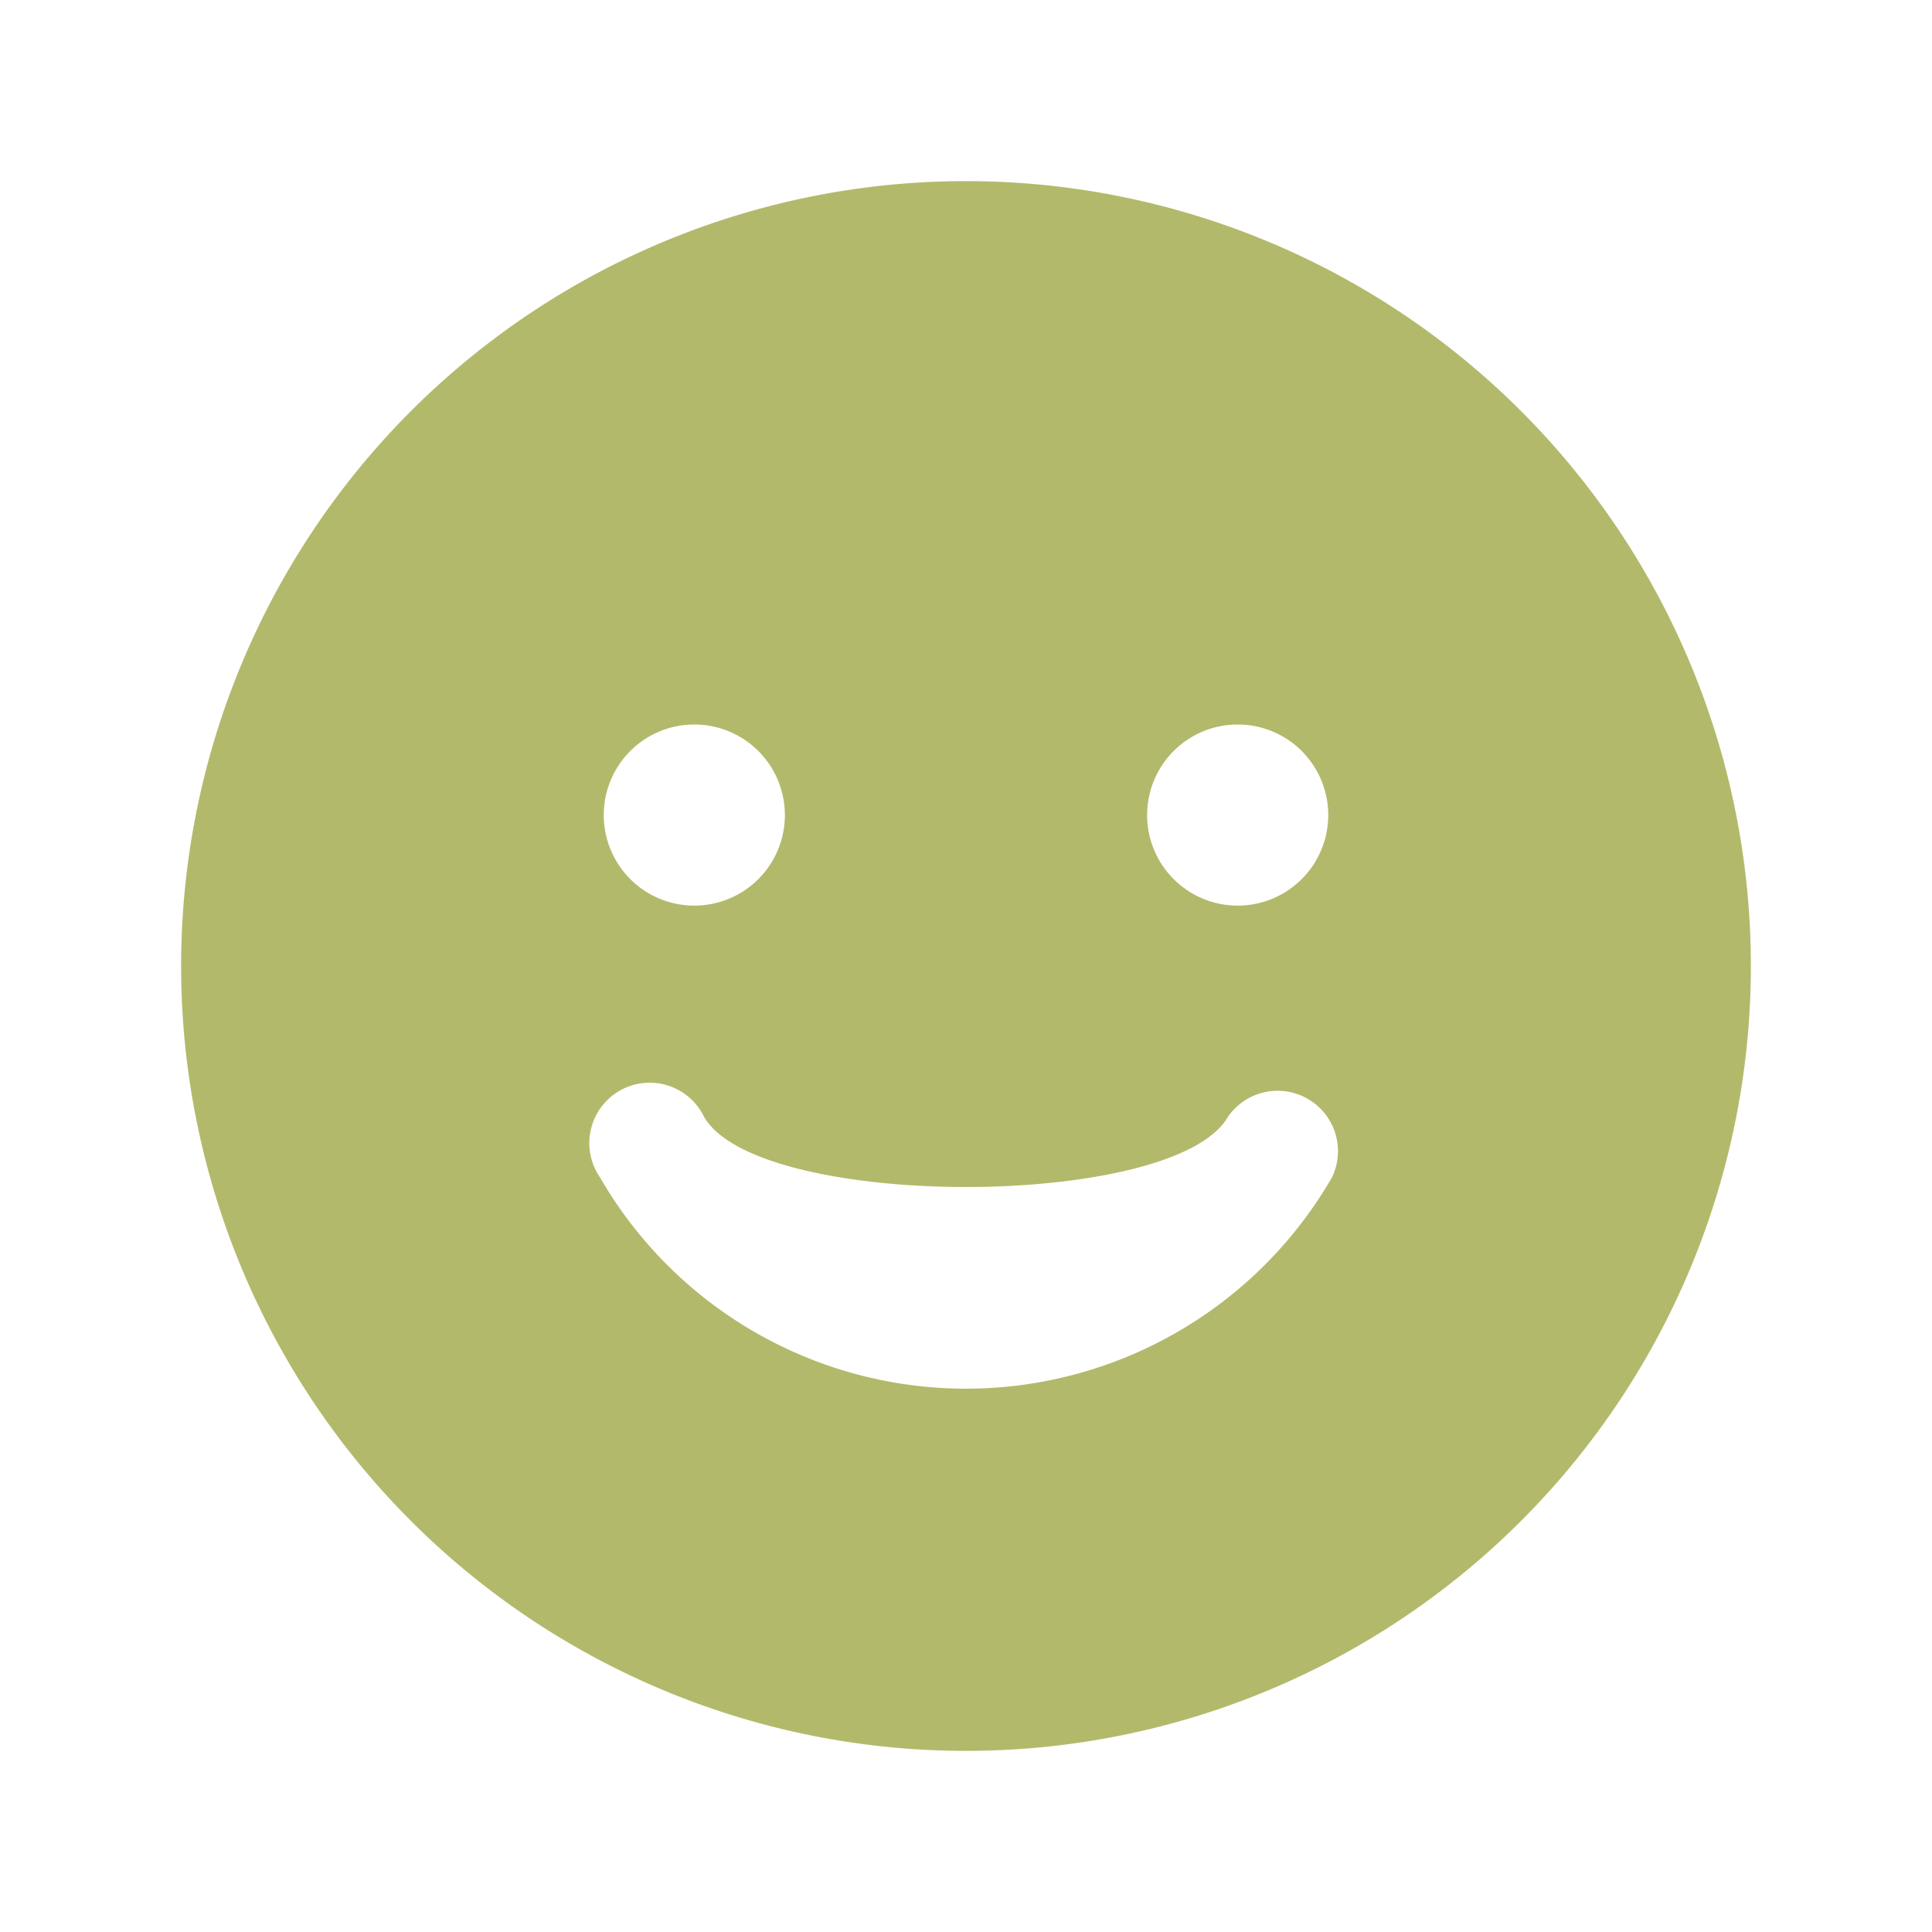 <svg xmlns="http://www.w3.org/2000/svg" xmlns:xlink="http://www.w3.org/1999/xlink" width="56" height="56" viewBox="0 0 56 56">
  <defs>
    <clipPath id="clip-path">
      <rect id="Rectangle_11820" data-name="Rectangle 11820" width="56" height="56" transform="translate(224 1257)" fill="#b3b96b"/>
    </clipPath>
  </defs>
  <g id="Mask_Group_71" data-name="Mask Group 71" transform="translate(-224 -1257)" clip-path="url(#clip-path)">
    <g id="smiley-fill" transform="translate(224 1257)">
      <rect id="Rectangle_11829" data-name="Rectangle 11829" width="56" height="56" fill="none"/>
      <path id="Path_2538" data-name="Path 2538" d="M28,5.25A22.75,22.75,0,1,0,50.75,28,22.75,22.75,0,0,0,28,5.25ZM35.875,21a2.625,2.625,0,1,1-2.625,2.625A2.625,2.625,0,0,1,35.875,21Zm-15.75,0A2.625,2.625,0,1,1,17.5,23.625,2.625,2.625,0,0,1,20.125,21ZM38.609,34.125a12.25,12.25,0,0,1-21.219,0,1.75,1.75,0,1,1,3.019-1.75c1.569,2.708,13.613,2.708,15.181,0a1.75,1.75,0,0,1,3.019,1.75Z" fill="#b3b96b"/>
    </g>
  </g>
</svg>
